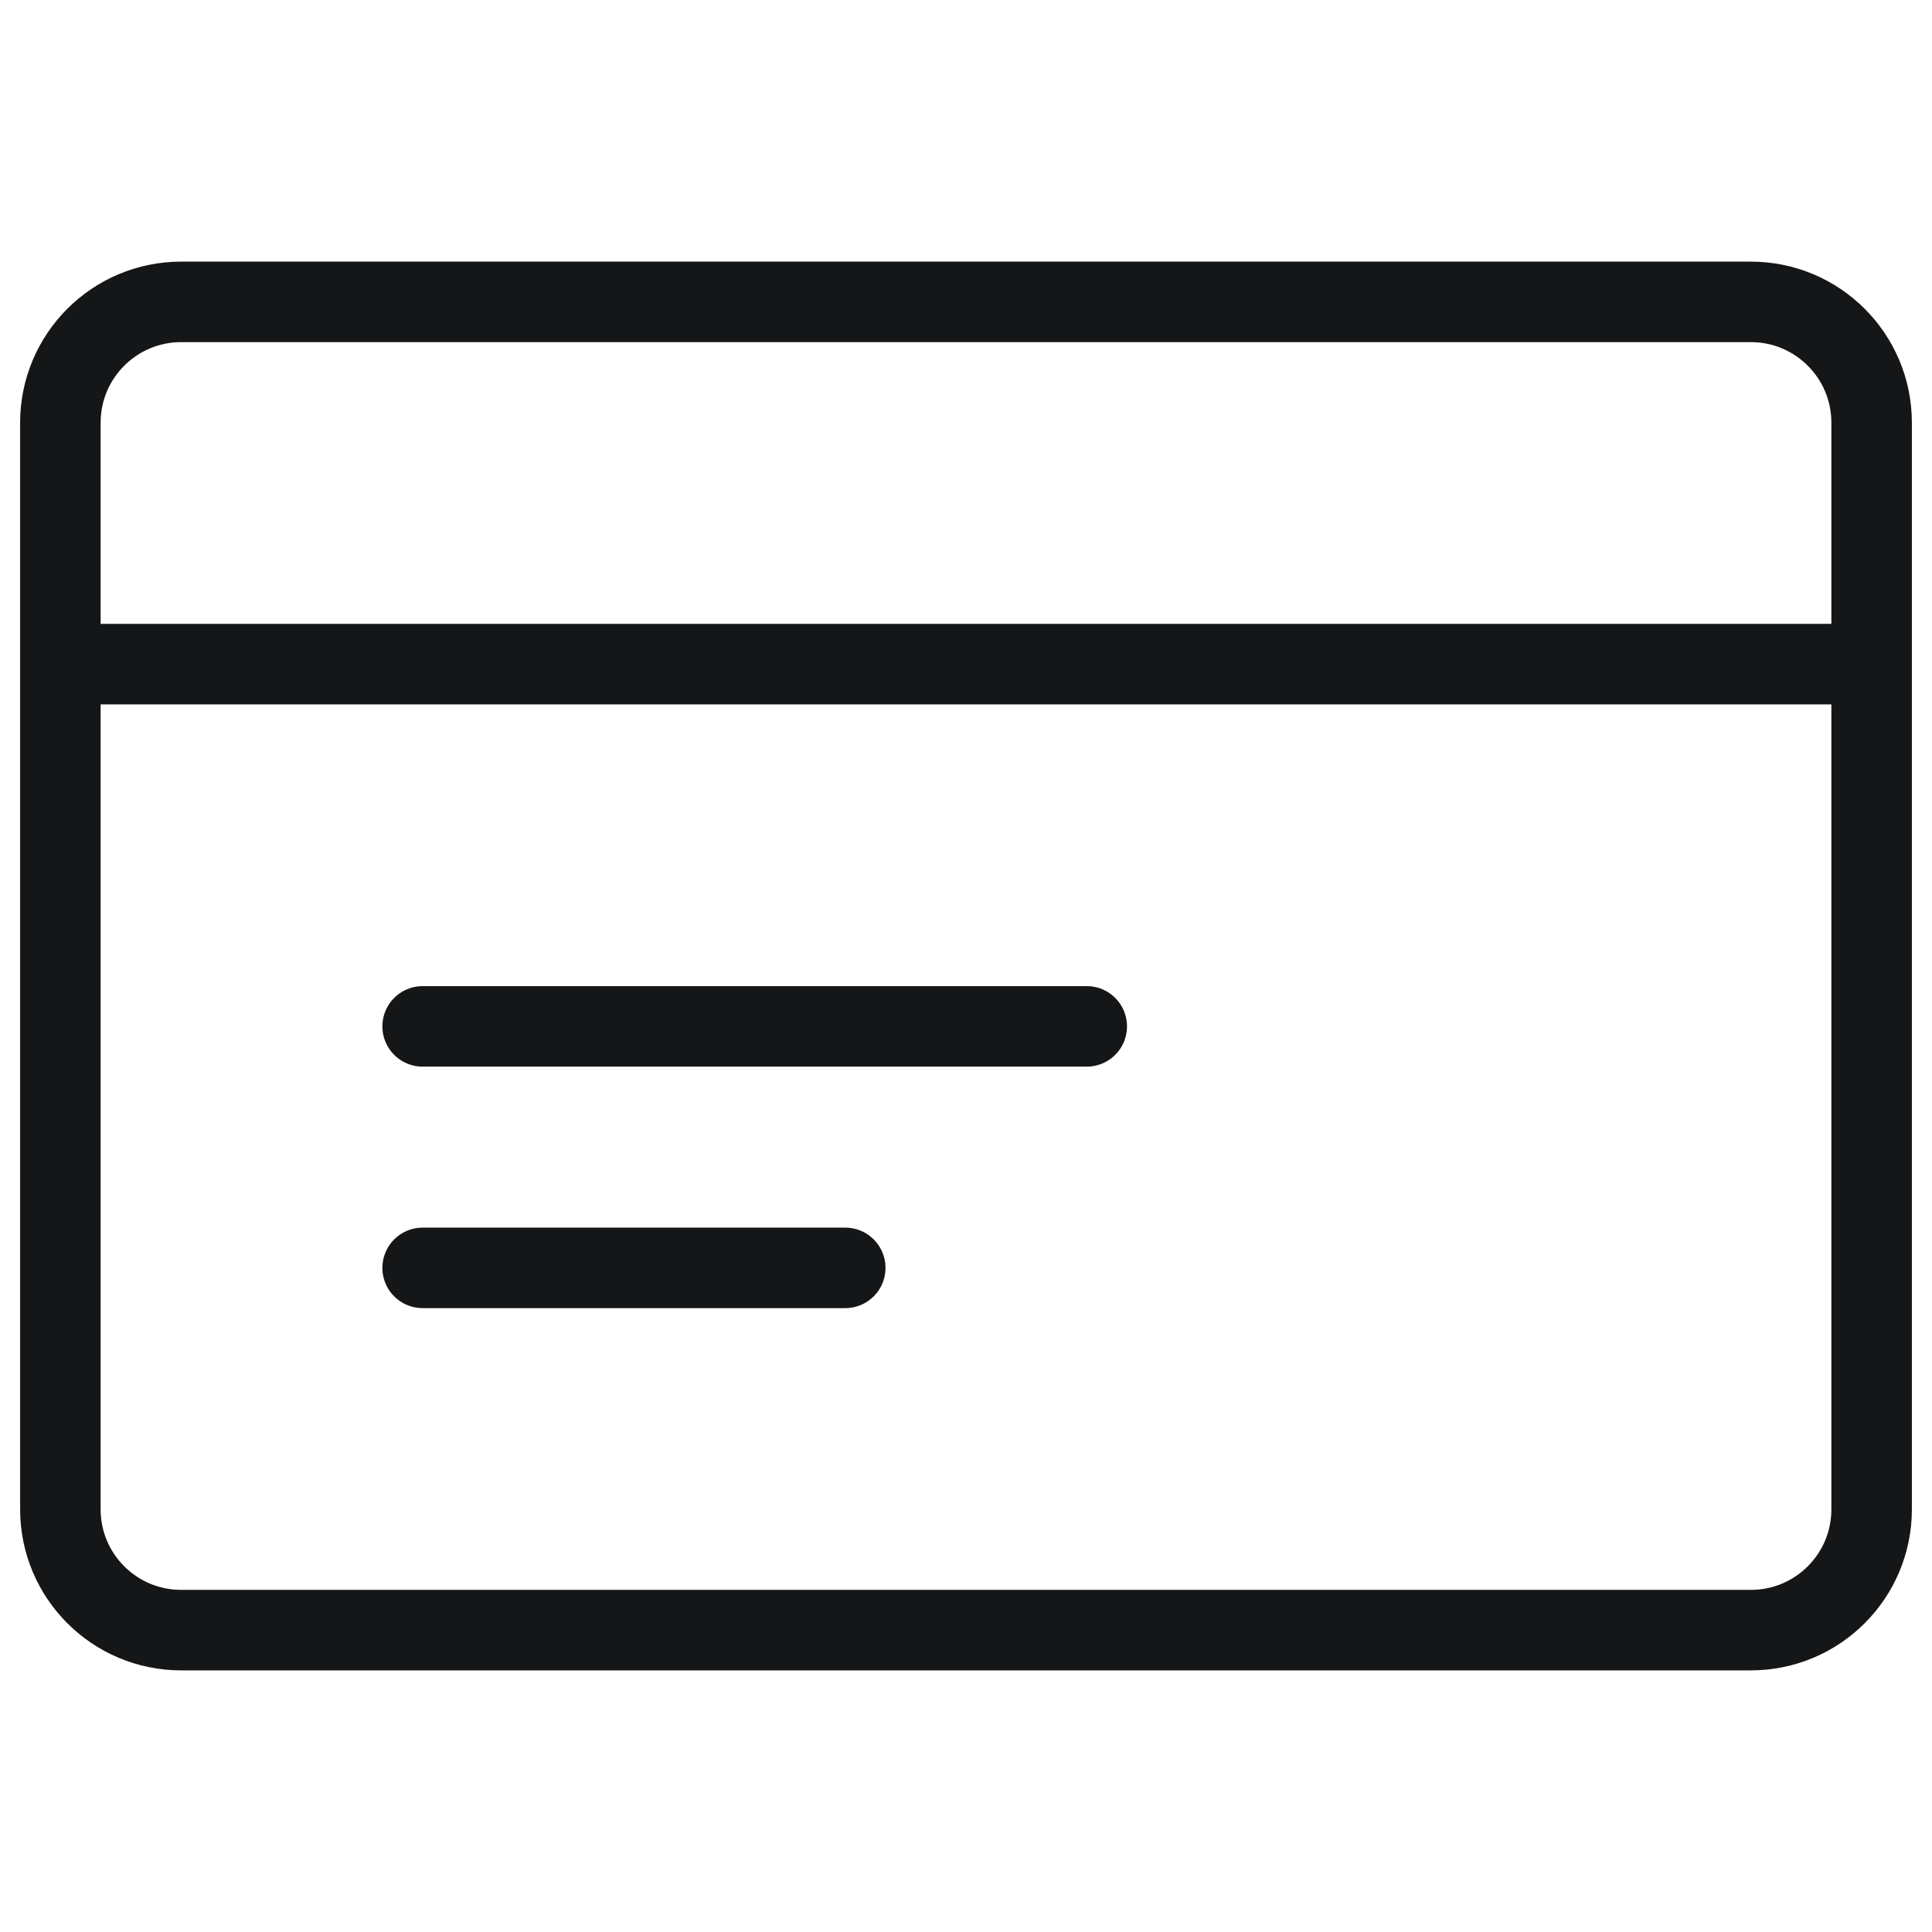 <svg width="24" height="24" viewBox="0 0 24 24" fill="none" xmlns="http://www.w3.org/2000/svg">
<path d="M0.75 8.25H23.25M5.25 12.75H13.5M5.25 15.75H10.5M2.25 20.25C1.422 20.25 0.75 19.578 0.75 18.75V5.25C0.75 4.422 1.422 3.75 2.25 3.75H21.75C22.578 3.75 23.25 4.422 23.25 5.25V18.75C23.25 19.578 22.578 20.25 21.75 20.25H2.25Z" stroke="#151617" stroke-linecap="round" stroke-linejoin="round"/>
</svg>
